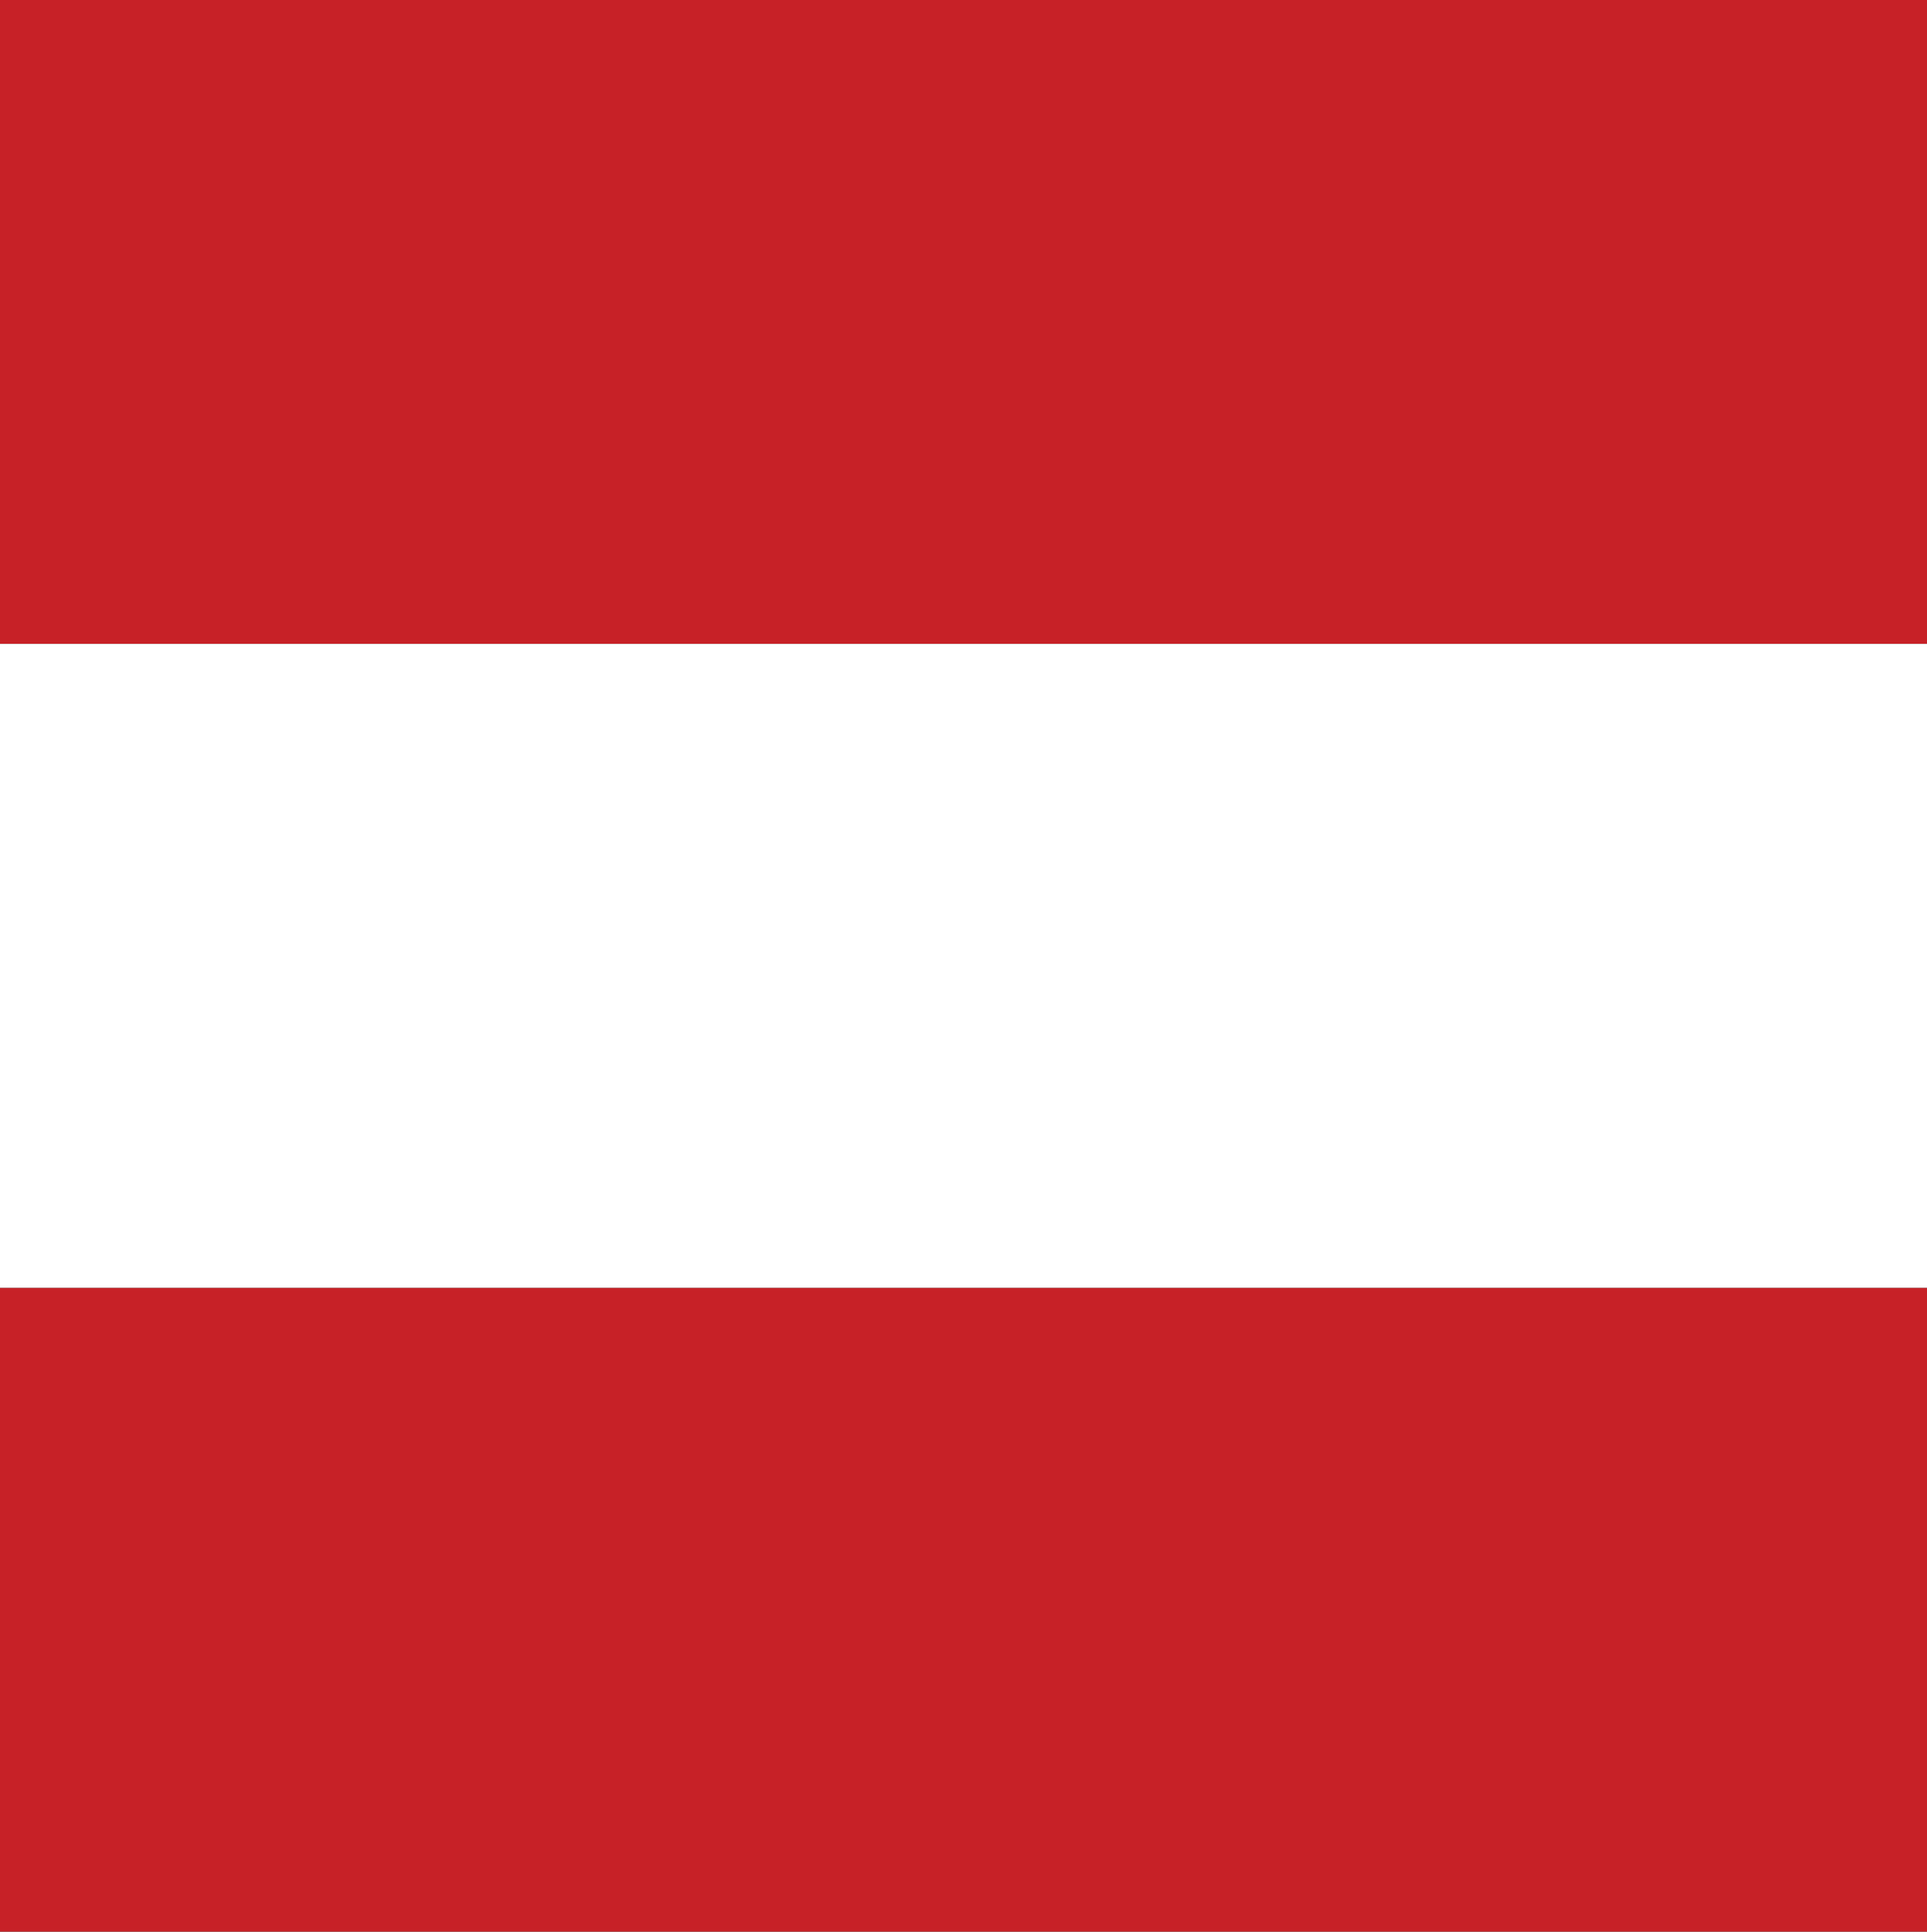 <?xml version="1.0" encoding="UTF-8"?>
<svg xmlns="http://www.w3.org/2000/svg" id="Ebene_1" width="44.9" height="45" version="1.1" viewBox="0 0 44.9 45">
  <rect x="0" y="0" width="44.9" height="45" fill="#333333" stroke="none"/>
  <g>
    <rect x="0" y="0" width="45" height="15" fill="#c72127"></rect>
    <rect x="0" y="30" width="45" height="15" fill="#c72127"></rect>
  </g>
  <rect x="0" y="15" width="45" height="15" fill="#fff"></rect>
</svg>
